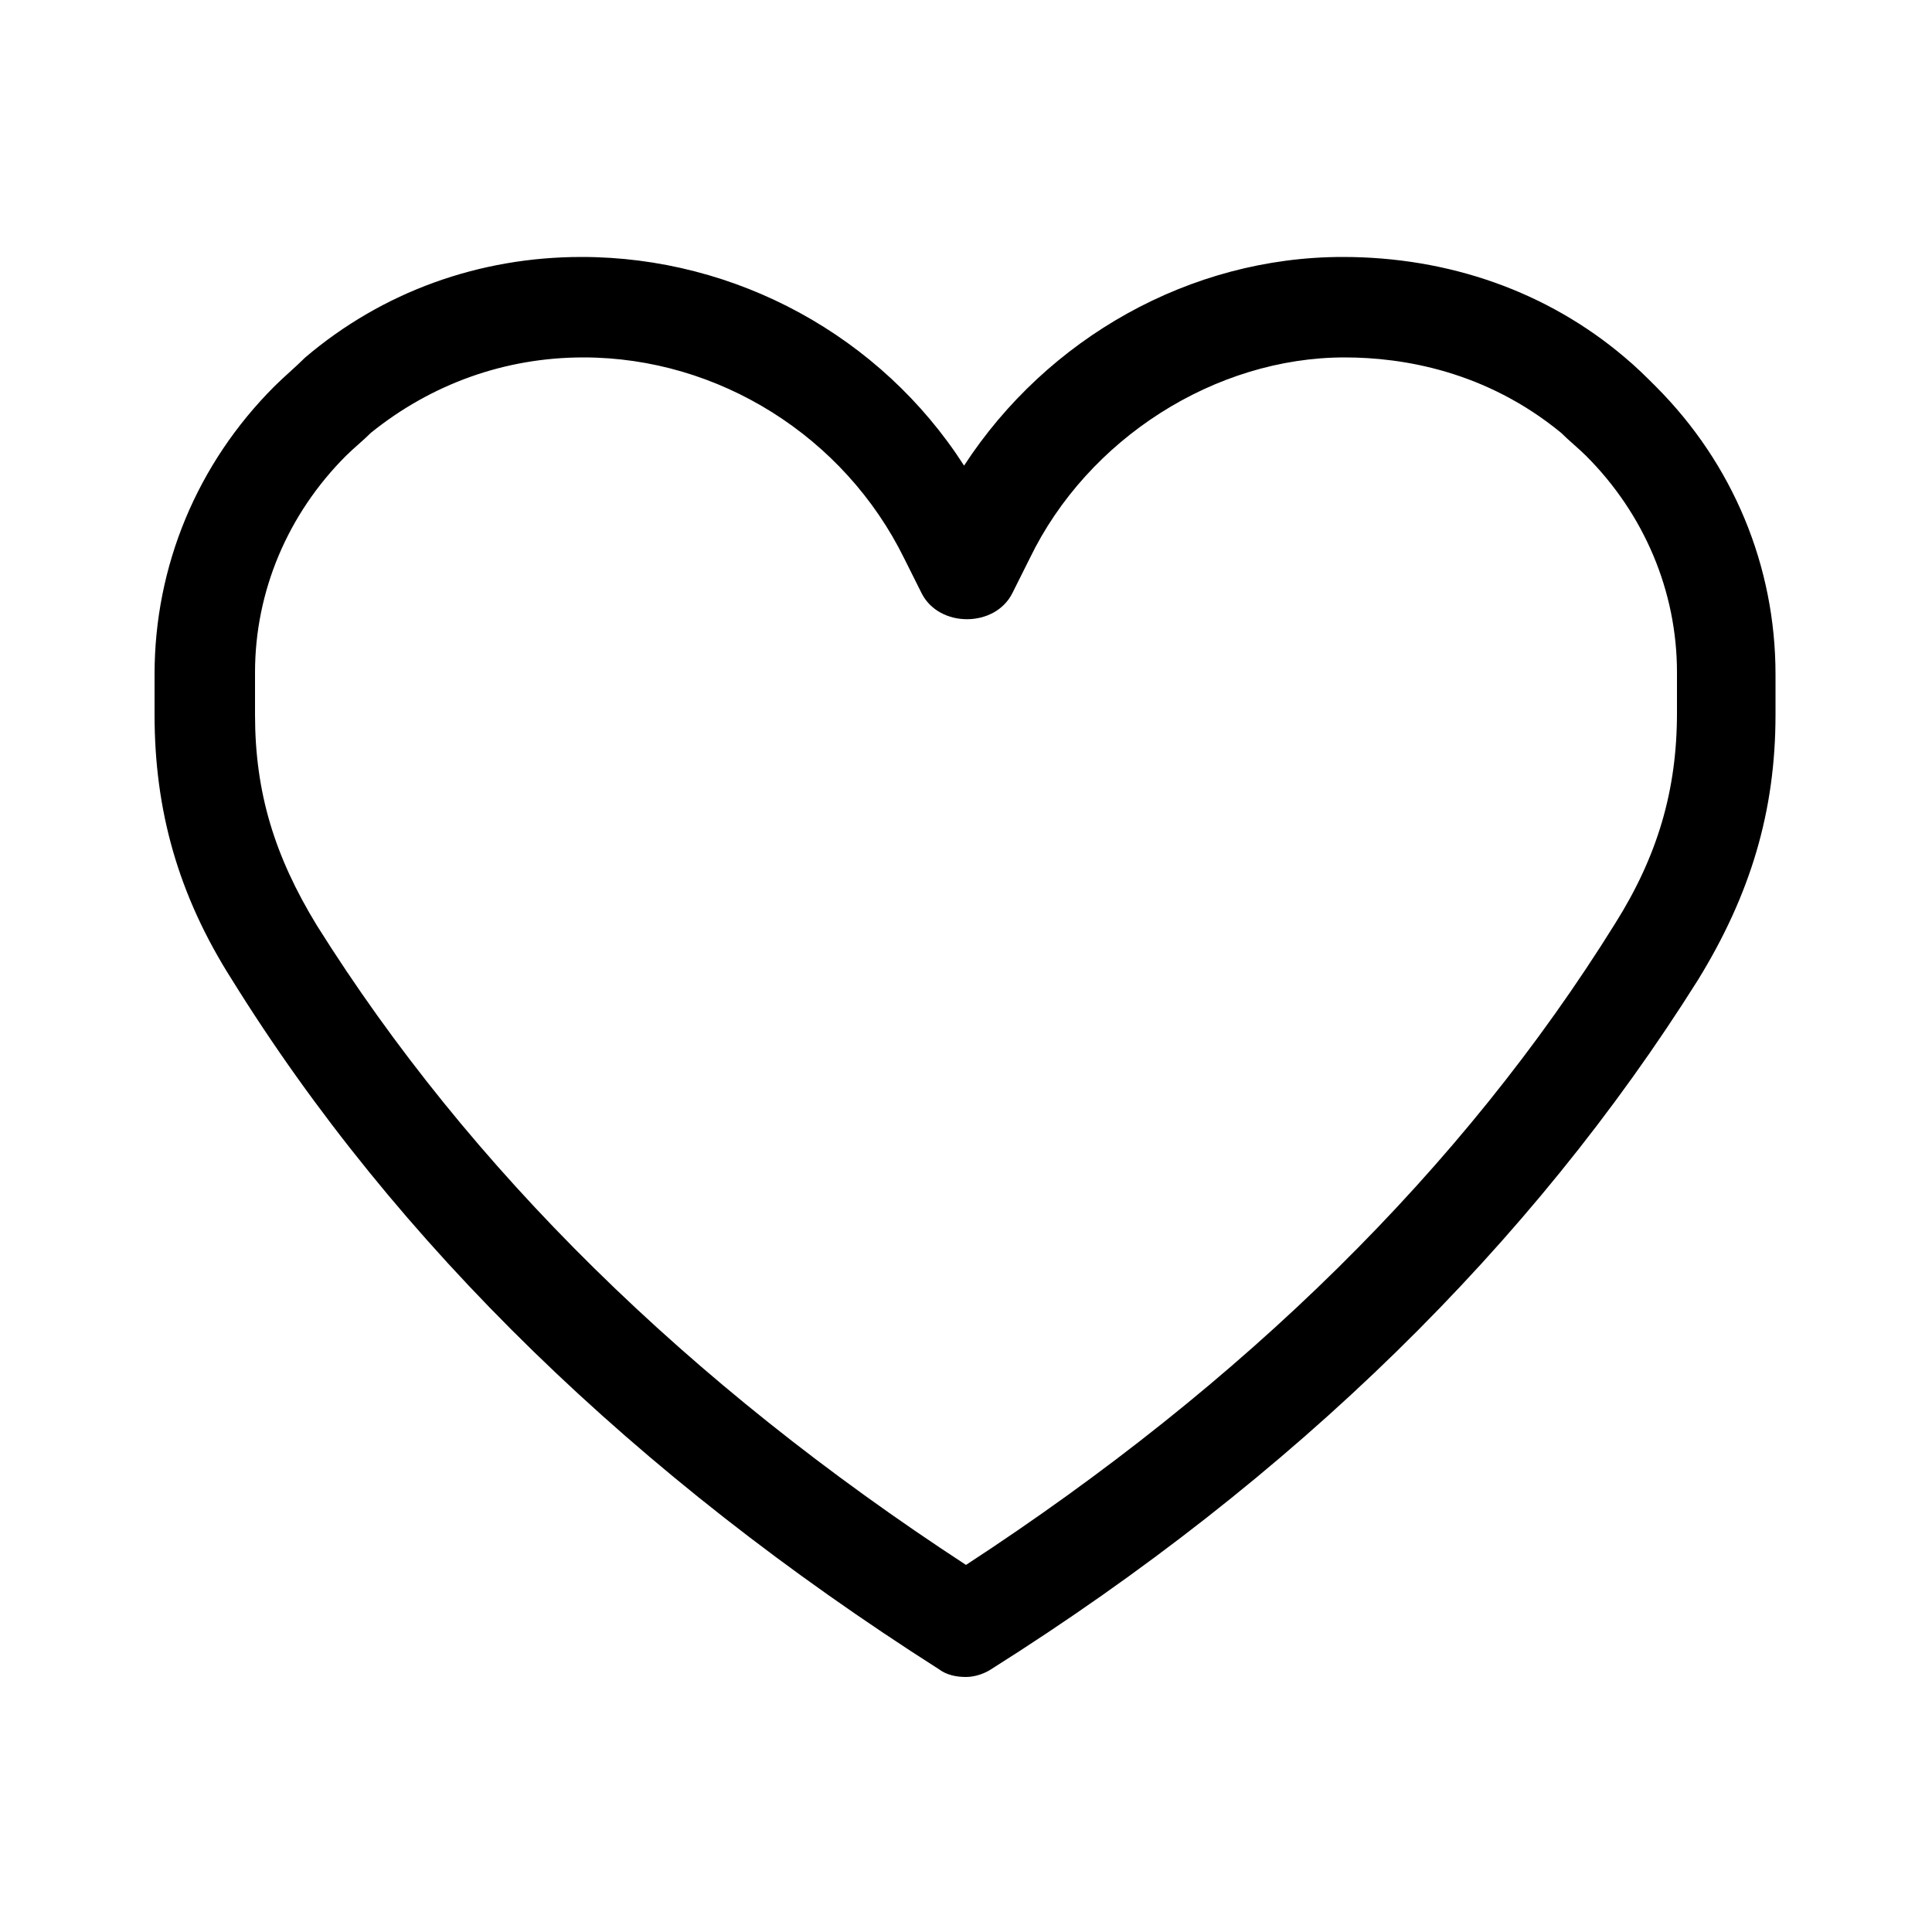 <svg xmlns="http://www.w3.org/2000/svg" viewBox="0 0 100 100"><style></style><path d="M50 86.8c-.5 0-1-.1-1.4-.4-15.7-10-28.1-22-36.6-35.7-2.8-4.4-4-8.8-4-13.7v-2.1C8 29.3 10.2 24 14.2 20c.5-.5 1.1-1 1.6-1.5 4-3.4 9-5.2 14.3-5.2 8 0 15.5 4.1 19.8 10.8 4.3-6.6 11.7-10.8 19.6-10.8 5.5 0 10.6 1.8 14.6 5.2.6.5 1.1 1 1.6 1.5 4 4 6.2 9.3 6.2 14.9V37c0 5-1.3 9.3-4 13.7C79.3 64.4 67 76.5 51.3 86.4c-.3.2-.8.4-1.3.4zM30.2 18.5c-4.1 0-7.9 1.4-11 3.9-.4.4-.9.8-1.3 1.2-3 3-4.7 7-4.7 11.2V37c0 4 1 7.3 3.2 10.9C24.3 60.5 35.6 71.6 50 81c14.4-9.4 25.7-20.5 33.6-33.2 2.2-3.5 3.2-6.9 3.2-10.9v-2.1c0-4.2-1.7-8.2-4.7-11.2-.4-.4-.9-.8-1.3-1.2-3.9-3.2-8.2-3.9-11.2-3.9-6.7 0-13.3 4.2-16.3 10.4l-.9 1.8c-.9 1.8-3.8 1.8-4.7 0l-.9-1.8c-3.1-6.3-9.6-10.4-16.6-10.4z" id="_x30_68_465"/></svg>